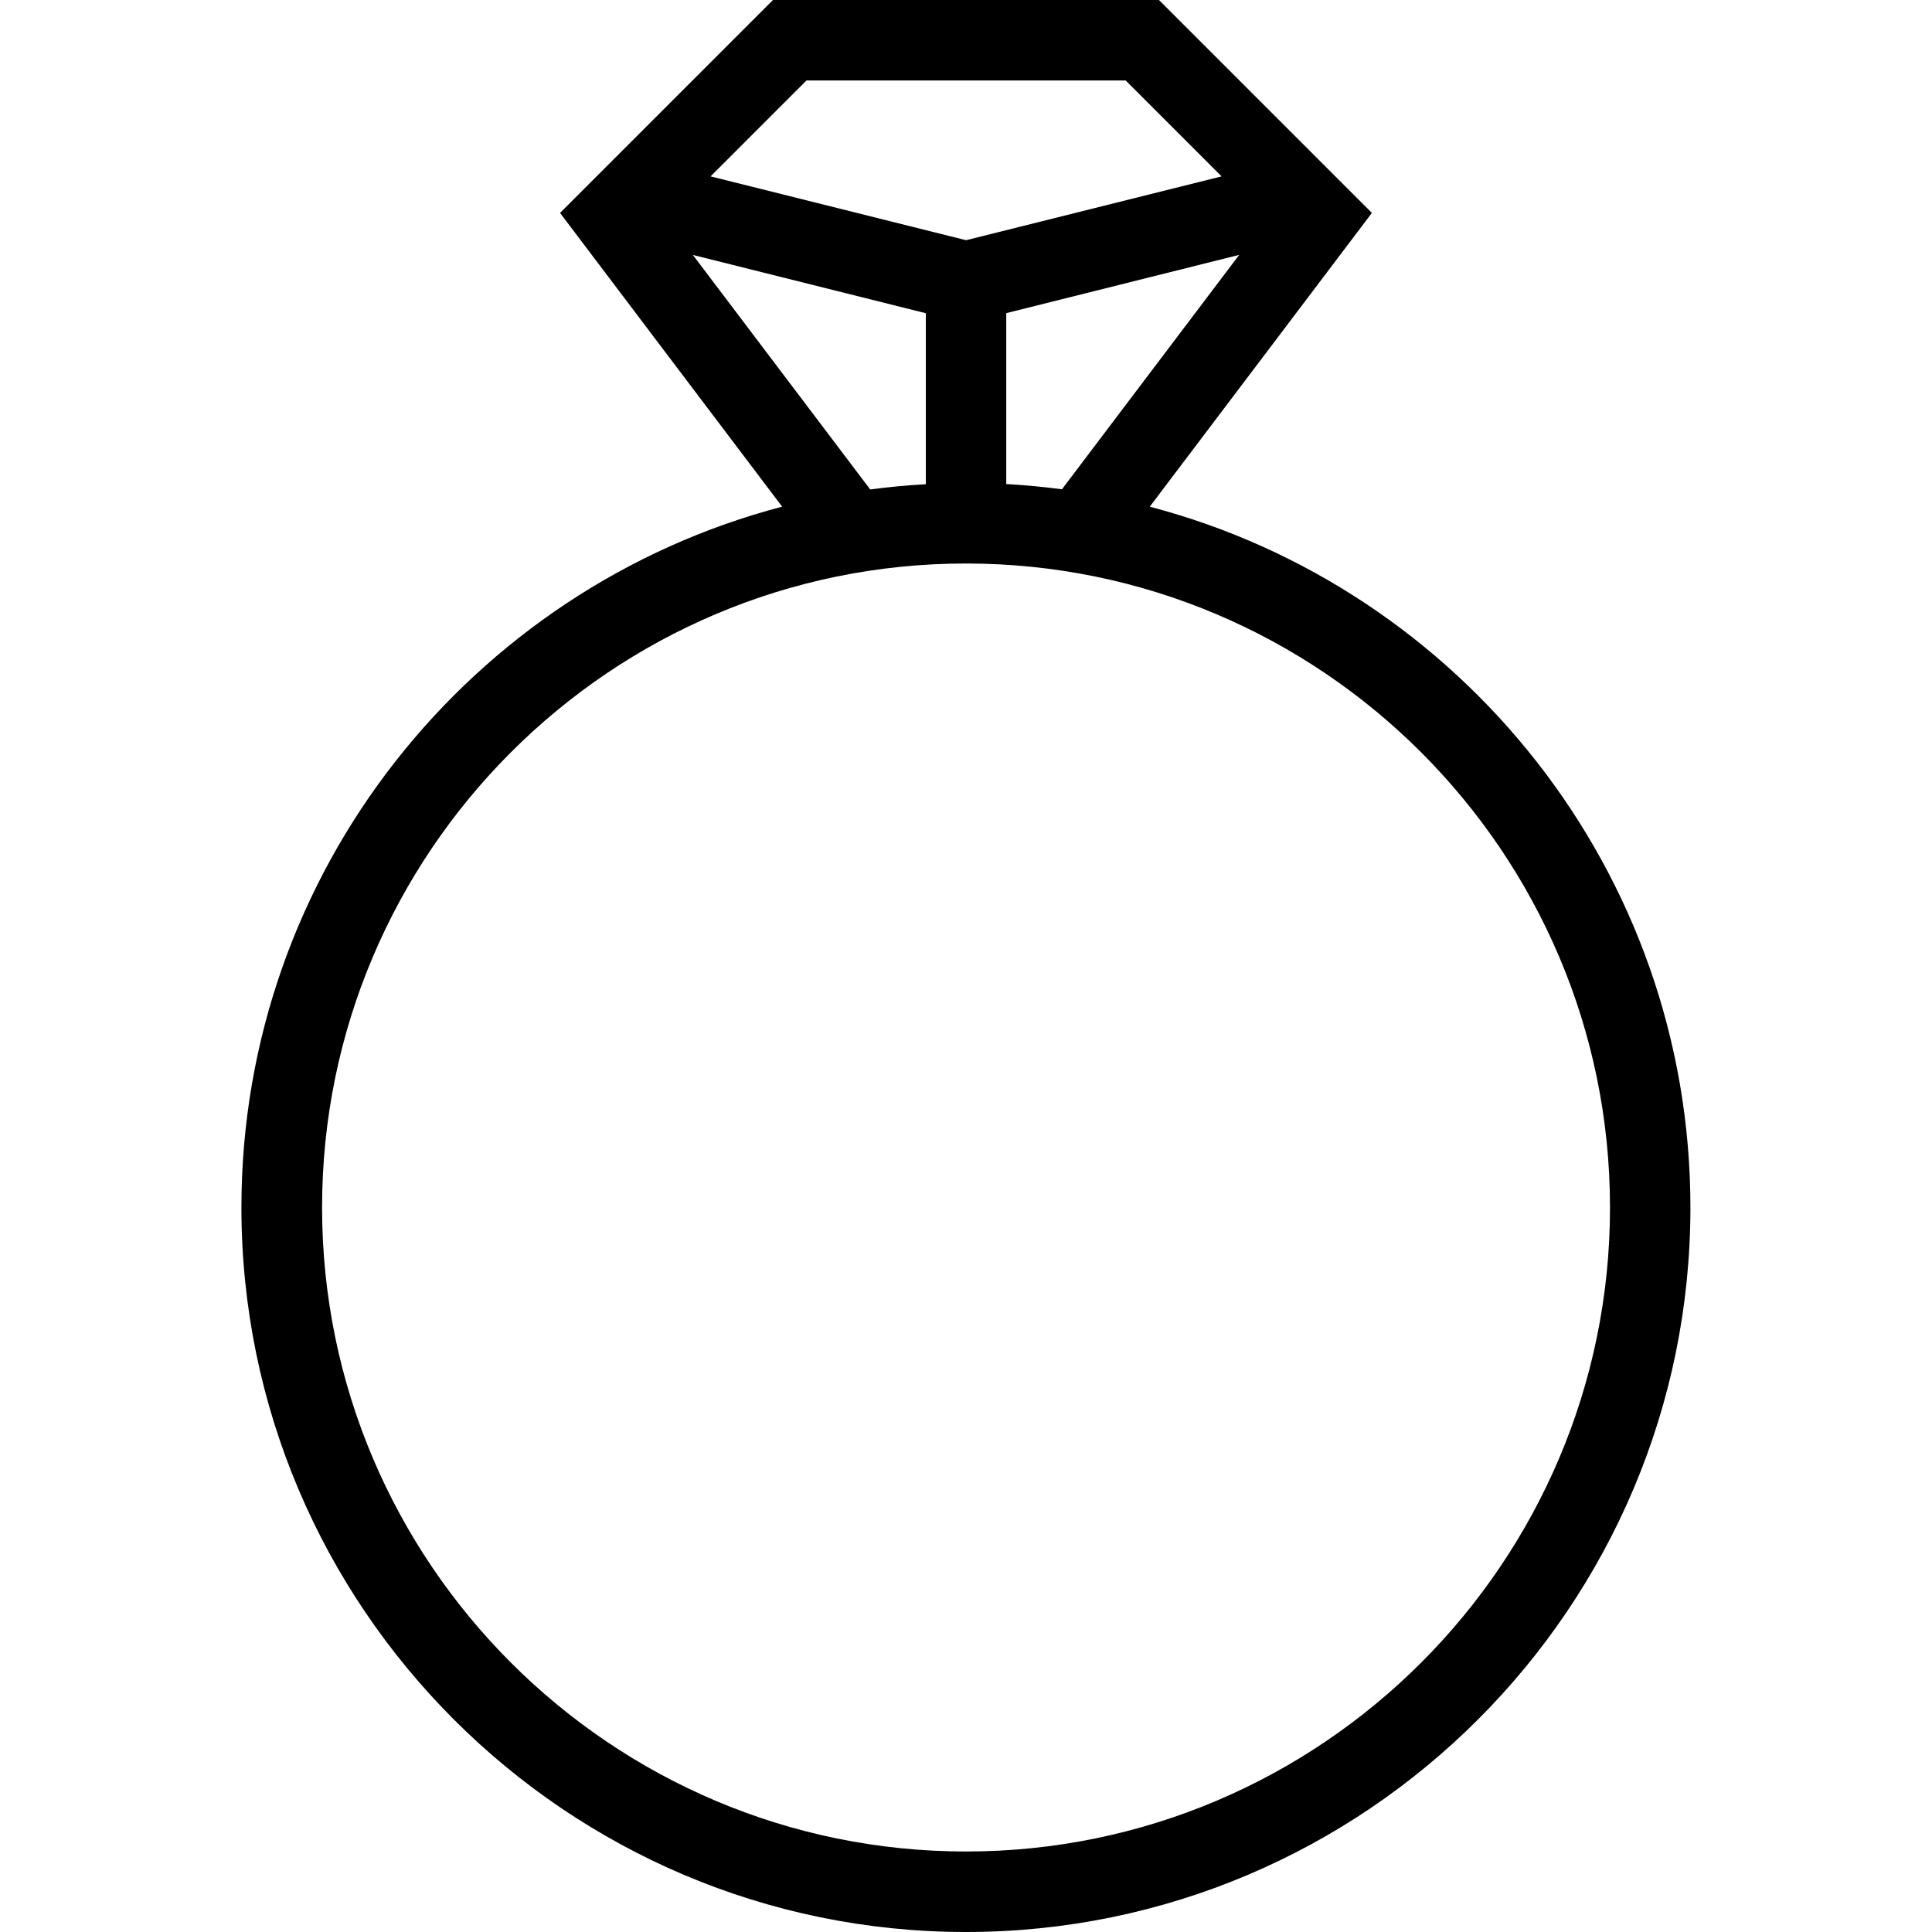 <?xml version="1.0" encoding="UTF-8"?>
<svg xmlns="http://www.w3.org/2000/svg" id="Layer_1" data-name="Layer 1" viewBox="0 0 24 24">
  <path d="m14.283,6.294l2.759-3.649-2.645-2.645h-4.795l-2.645,2.645,2.759,3.649c-3.861,1.013-6.717,4.532-6.717,8.706,0,4.962,4.038,9,9,9s9-4.038,9-9c0-4.174-2.856-7.693-6.717-8.706Zm-1.783-.28v-2.124l2.894-.724-2.202,2.912c-.228-.03-.458-.052-.691-.065Zm-2.483-5.014h3.967l1.191,1.191-3.174.793-3.174-.793,1.191-1.191Zm-1.41,2.167l2.894.724v2.124c-.233.013-.463.035-.691.065l-2.202-2.912Zm3.394,19.833c-4.411,0-8-3.589-8-8S7.589,7,12,7s8,3.589,8,8-3.589,8-8,8Z"></path>
</svg>
